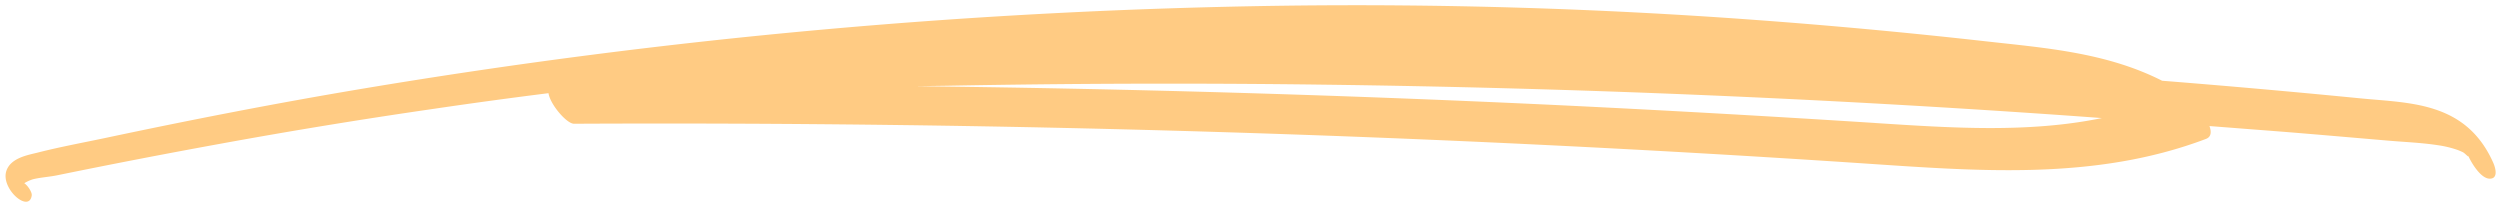 <svg width="193" height="16" viewBox="0 0 193 16" fill="none" xmlns="http://www.w3.org/2000/svg">
    <path d="M192.479 12.565c-2.1-4.716-6.413-4.596-10.189-4.966a823.702 823.702 0 0 0-14.923-1.33l-.451-.035c-4.299-2.182-9.027-2.53-13.572-3.04a465.413 465.413 0 0 0-18.071-1.673A420.319 420.319 0 0 0 99.218.439a469.951 469.951 0 0 0-71.225 6.408C21.33 7.962 14.7 9.257 8.089 10.66c-1.721.362-3.463.683-5.18 1.12-.757.191-2.07.404-2.413 1.4-.476 1.383 1.76 3.31 1.955 1.903.033-.243-.32-.78-.579-.938.213-.13.44-.233.673-.306.62-.152 1.273-.18 1.9-.313a590.187 590.187 0 0 1 12.582-2.431c5.468-.999 10.95-1.896 16.449-2.692 2.95-.435 5.907-.838 8.868-1.21.122.86 1.402 2.362 1.969 2.36 16.528-.082 33.065.129 49.612.633 16.546.505 33.102 1.308 49.666 2.41 9.051.604 18.1 1.384 26.71-1.872.406-.152.433-.537.27-.993l5.682.44c2.714.219 5.429.457 8.142.688 1.272.11 2.551.156 3.827.353.431.061.86.158 1.283.291.215.066.427.15.634.25.191.1.512.502.389.23.282.64.986 1.768 1.638 1.808.652.04.555-.666.313-1.226zm-47.7-3.07c-8.208-.527-16.417-.989-24.625-1.385a1381.43 1381.43 0 0 0-49.475-1.455l2.305-.034a905.437 905.437 0 0 1 29.039-.087c19.38.244 38.779 1.055 58.195 2.431l2.047.15c-5.698 1.175-11.726.753-17.491.382l.005-.001z" fill="#FFCB83"/>
</svg>
